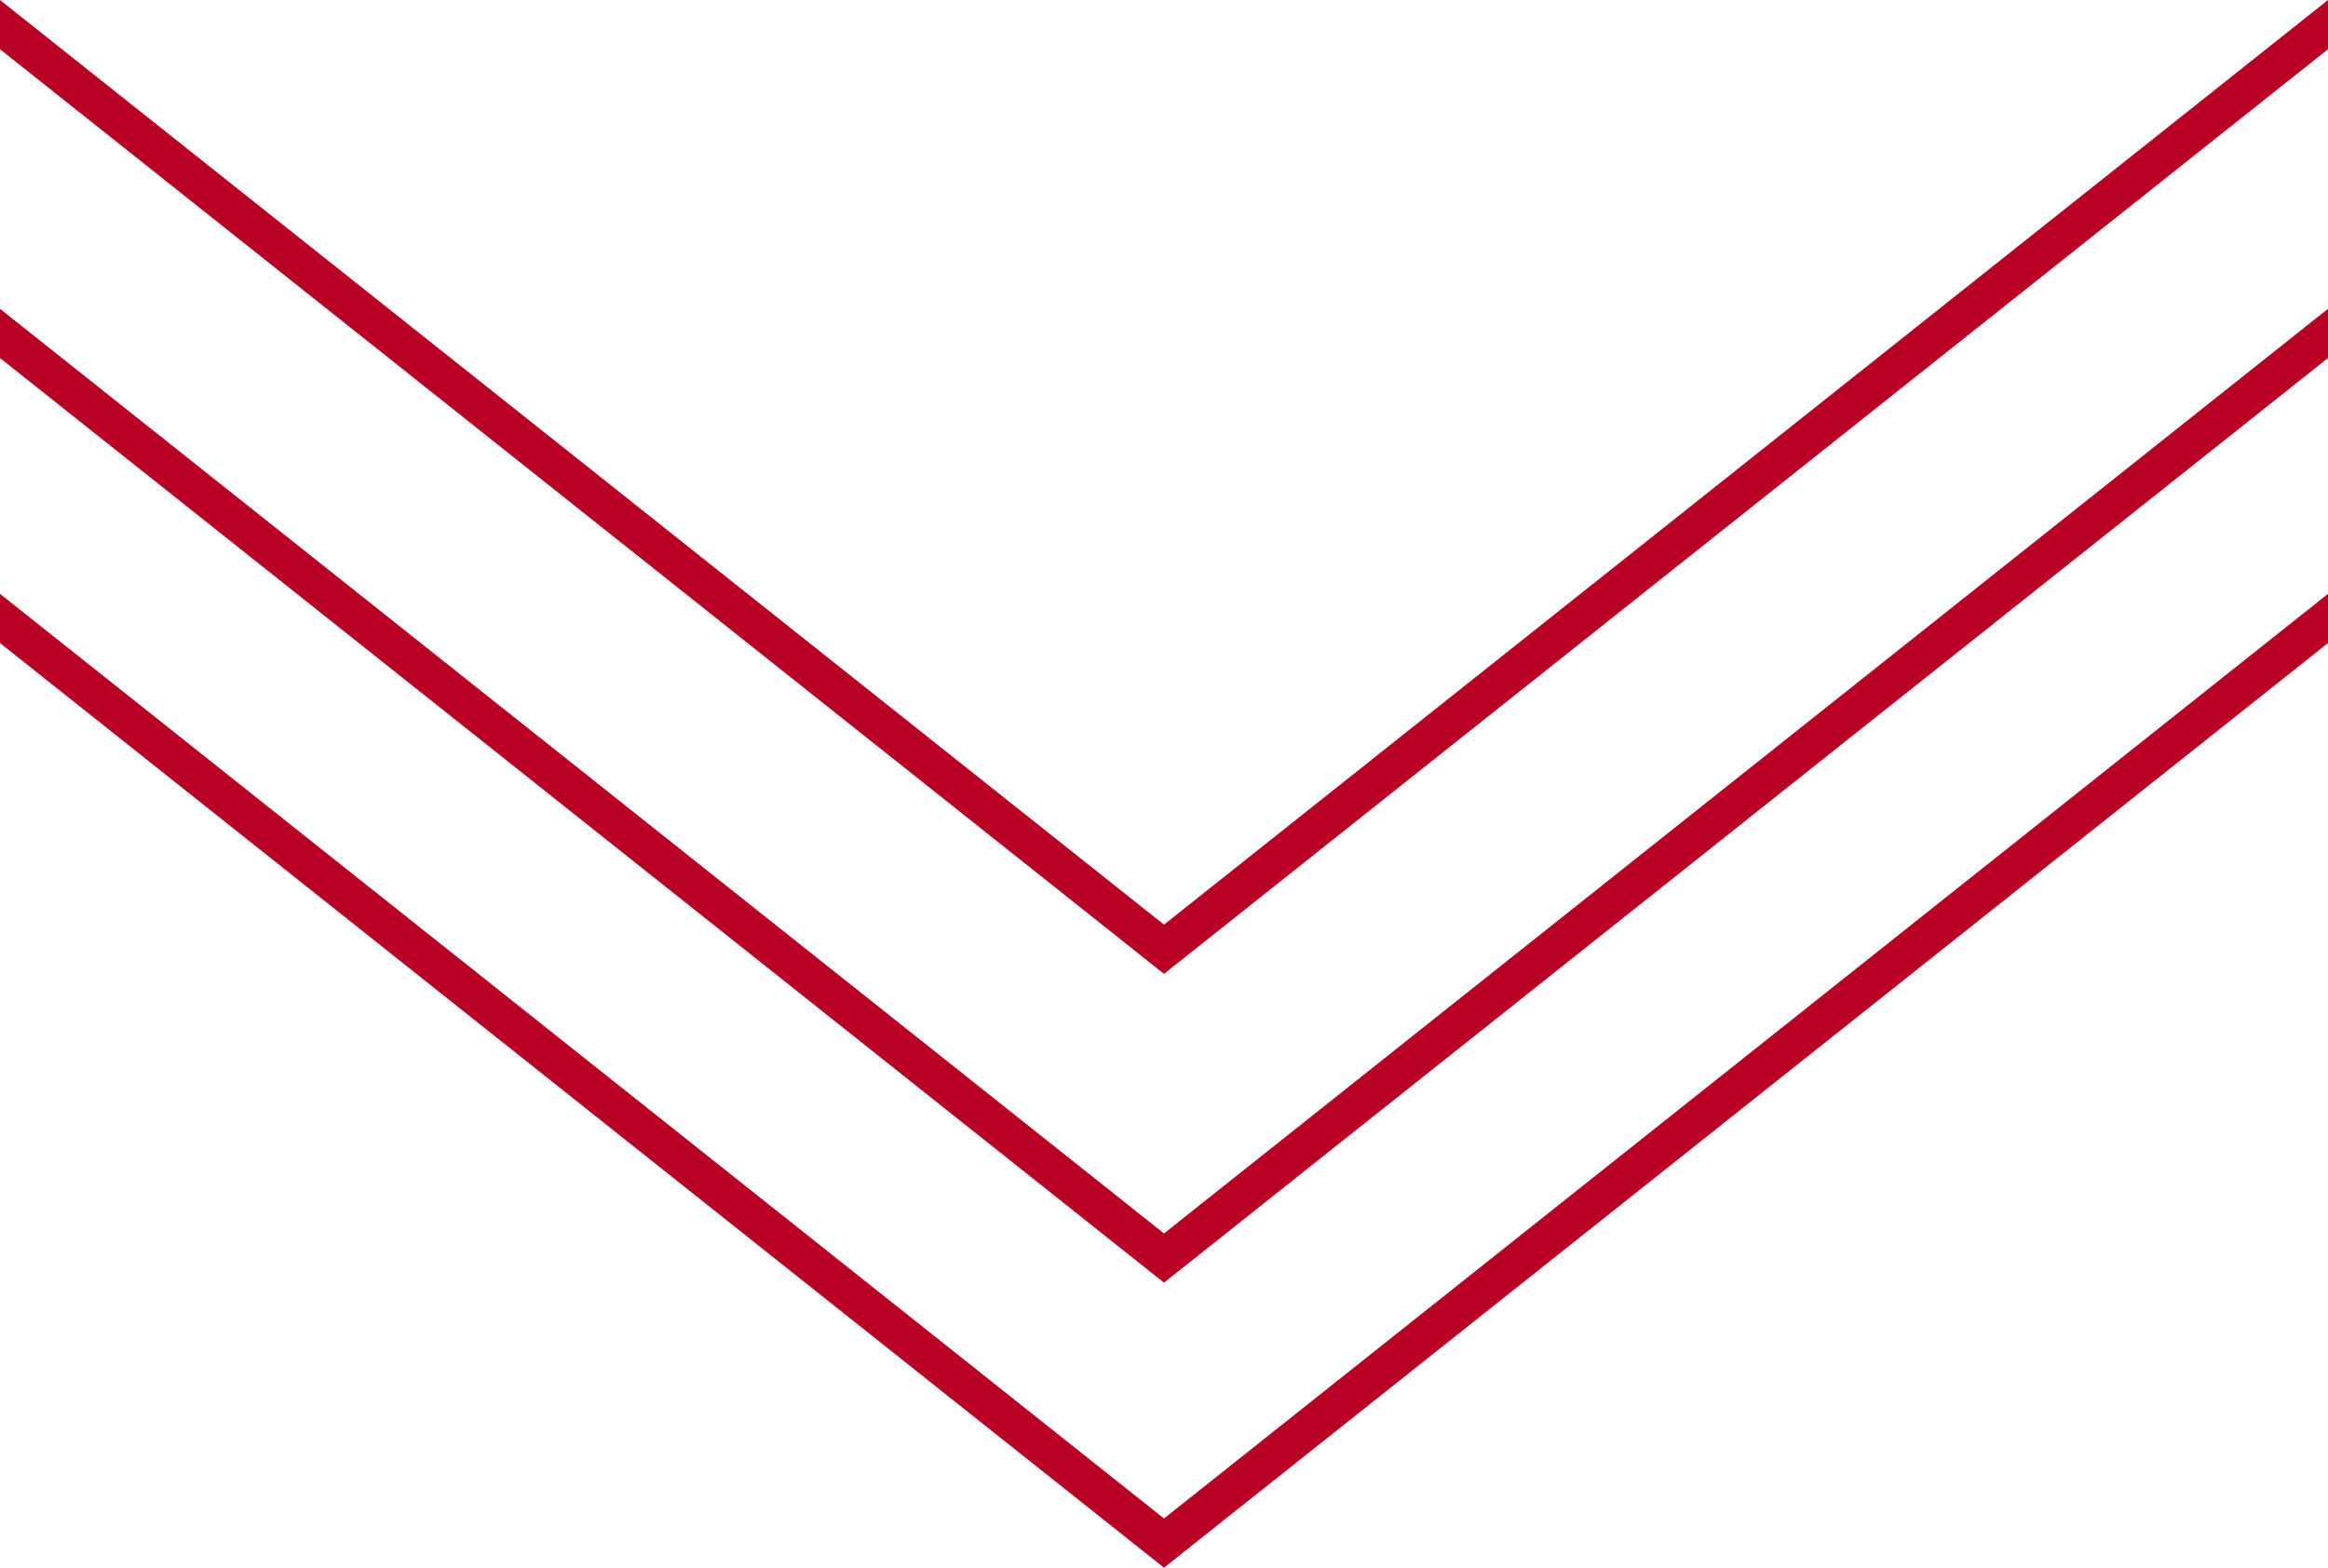 <?xml version="1.0" encoding="UTF-8"?> <svg xmlns="http://www.w3.org/2000/svg" width="98" height="66" viewBox="0 0 98 66" fill="none"> <path d="M49 66L0 27.073V25L49 63.927L98 25V27.073L49 66Z" fill="#B80024"></path> <path d="M49 54L0 15.073V13L49 51.927L98 13V15.073L49 54Z" fill="#B80024"></path> <path d="M49 41L0 2.073V0L49 38.927L98 0V2.073L49 41Z" fill="#B80024"></path> </svg> 